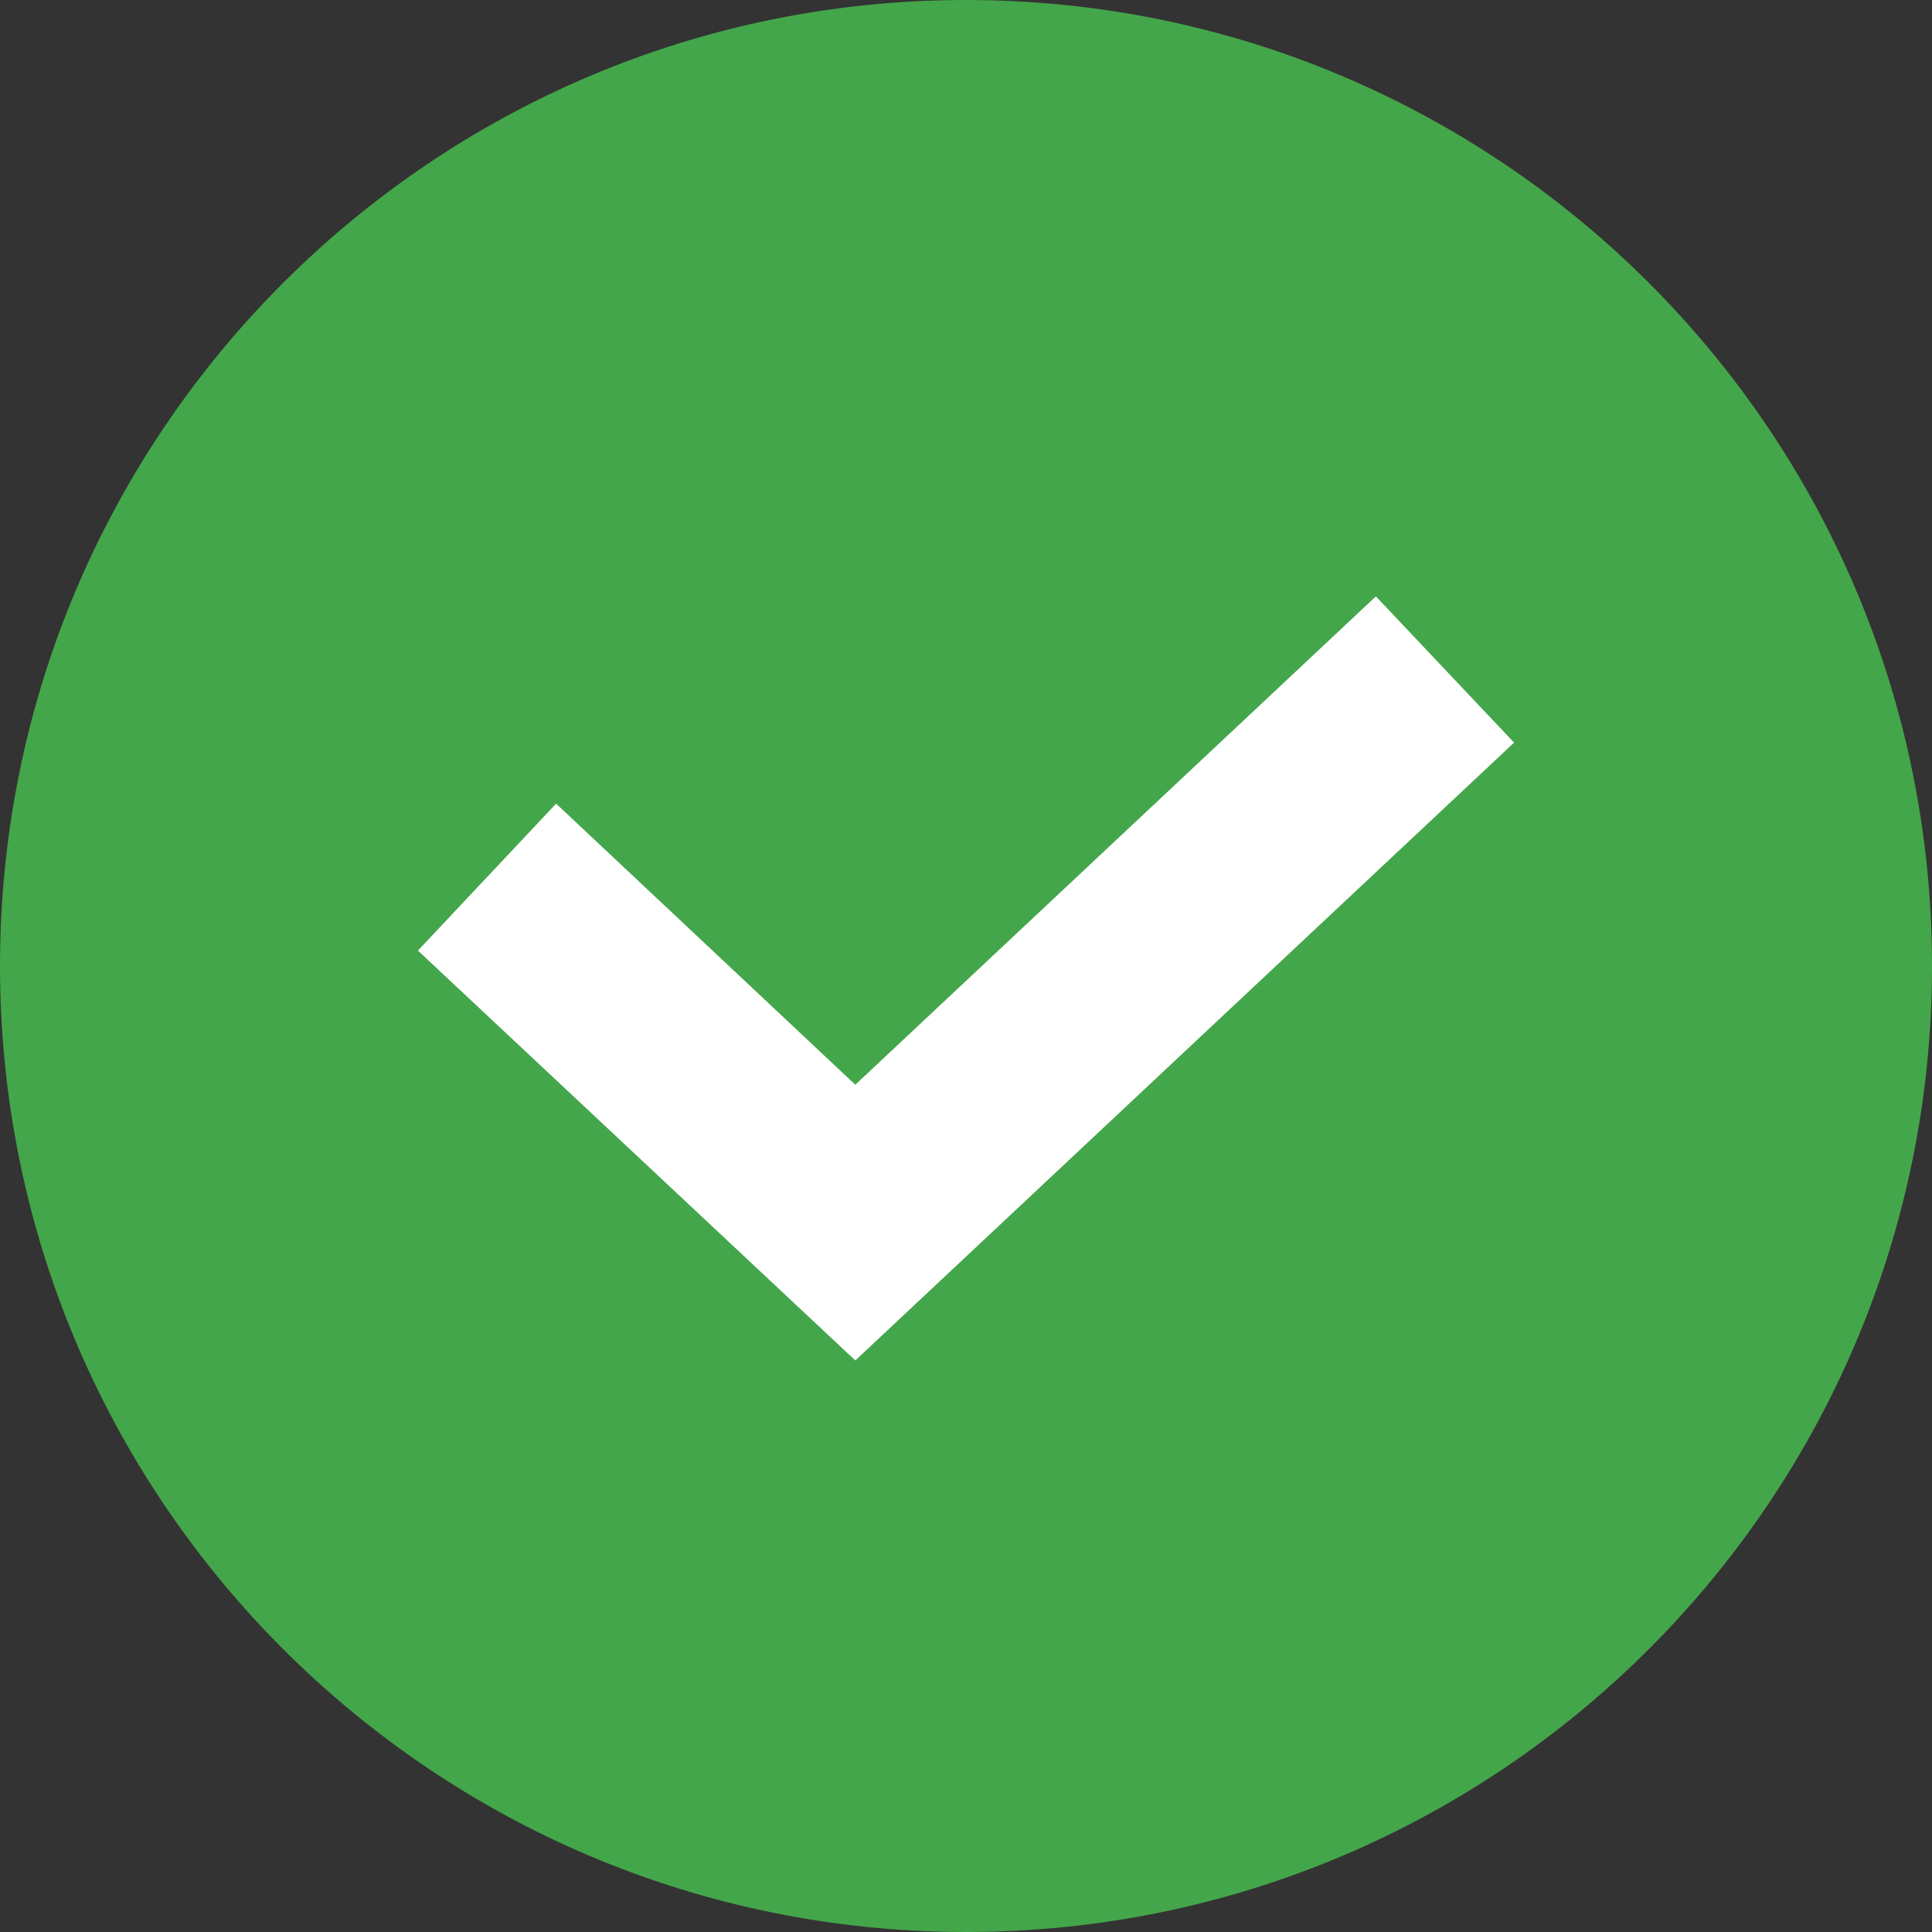 <?xml version="1.0" encoding="UTF-8"?><svg id="Layer_2" xmlns="http://www.w3.org/2000/svg" viewBox="0 0 28.8 28.8"><rect x="0" y="0" width="28.8" height="28.8" fill="#333333" stroke="none"/><defs><style>.cls-1{fill:#44a64a;}.cls-2{fill:#fff;}</style></defs><g id="Layer_1-2"><path class="cls-1" d="M14.4,28.8c7.95,0,14.4-6.45,14.4-14.4S22.35,0,14.4,0,0,6.45,0,14.4s6.45,14.4,14.4,14.4h0Z"/><polygon class="cls-2" points="6.23 14.17 12.75 20.28 22.57 11.07 20.51 8.89 12.75 16.17 8.29 11.98 6.23 14.17 6.23 14.17"/></g></svg>